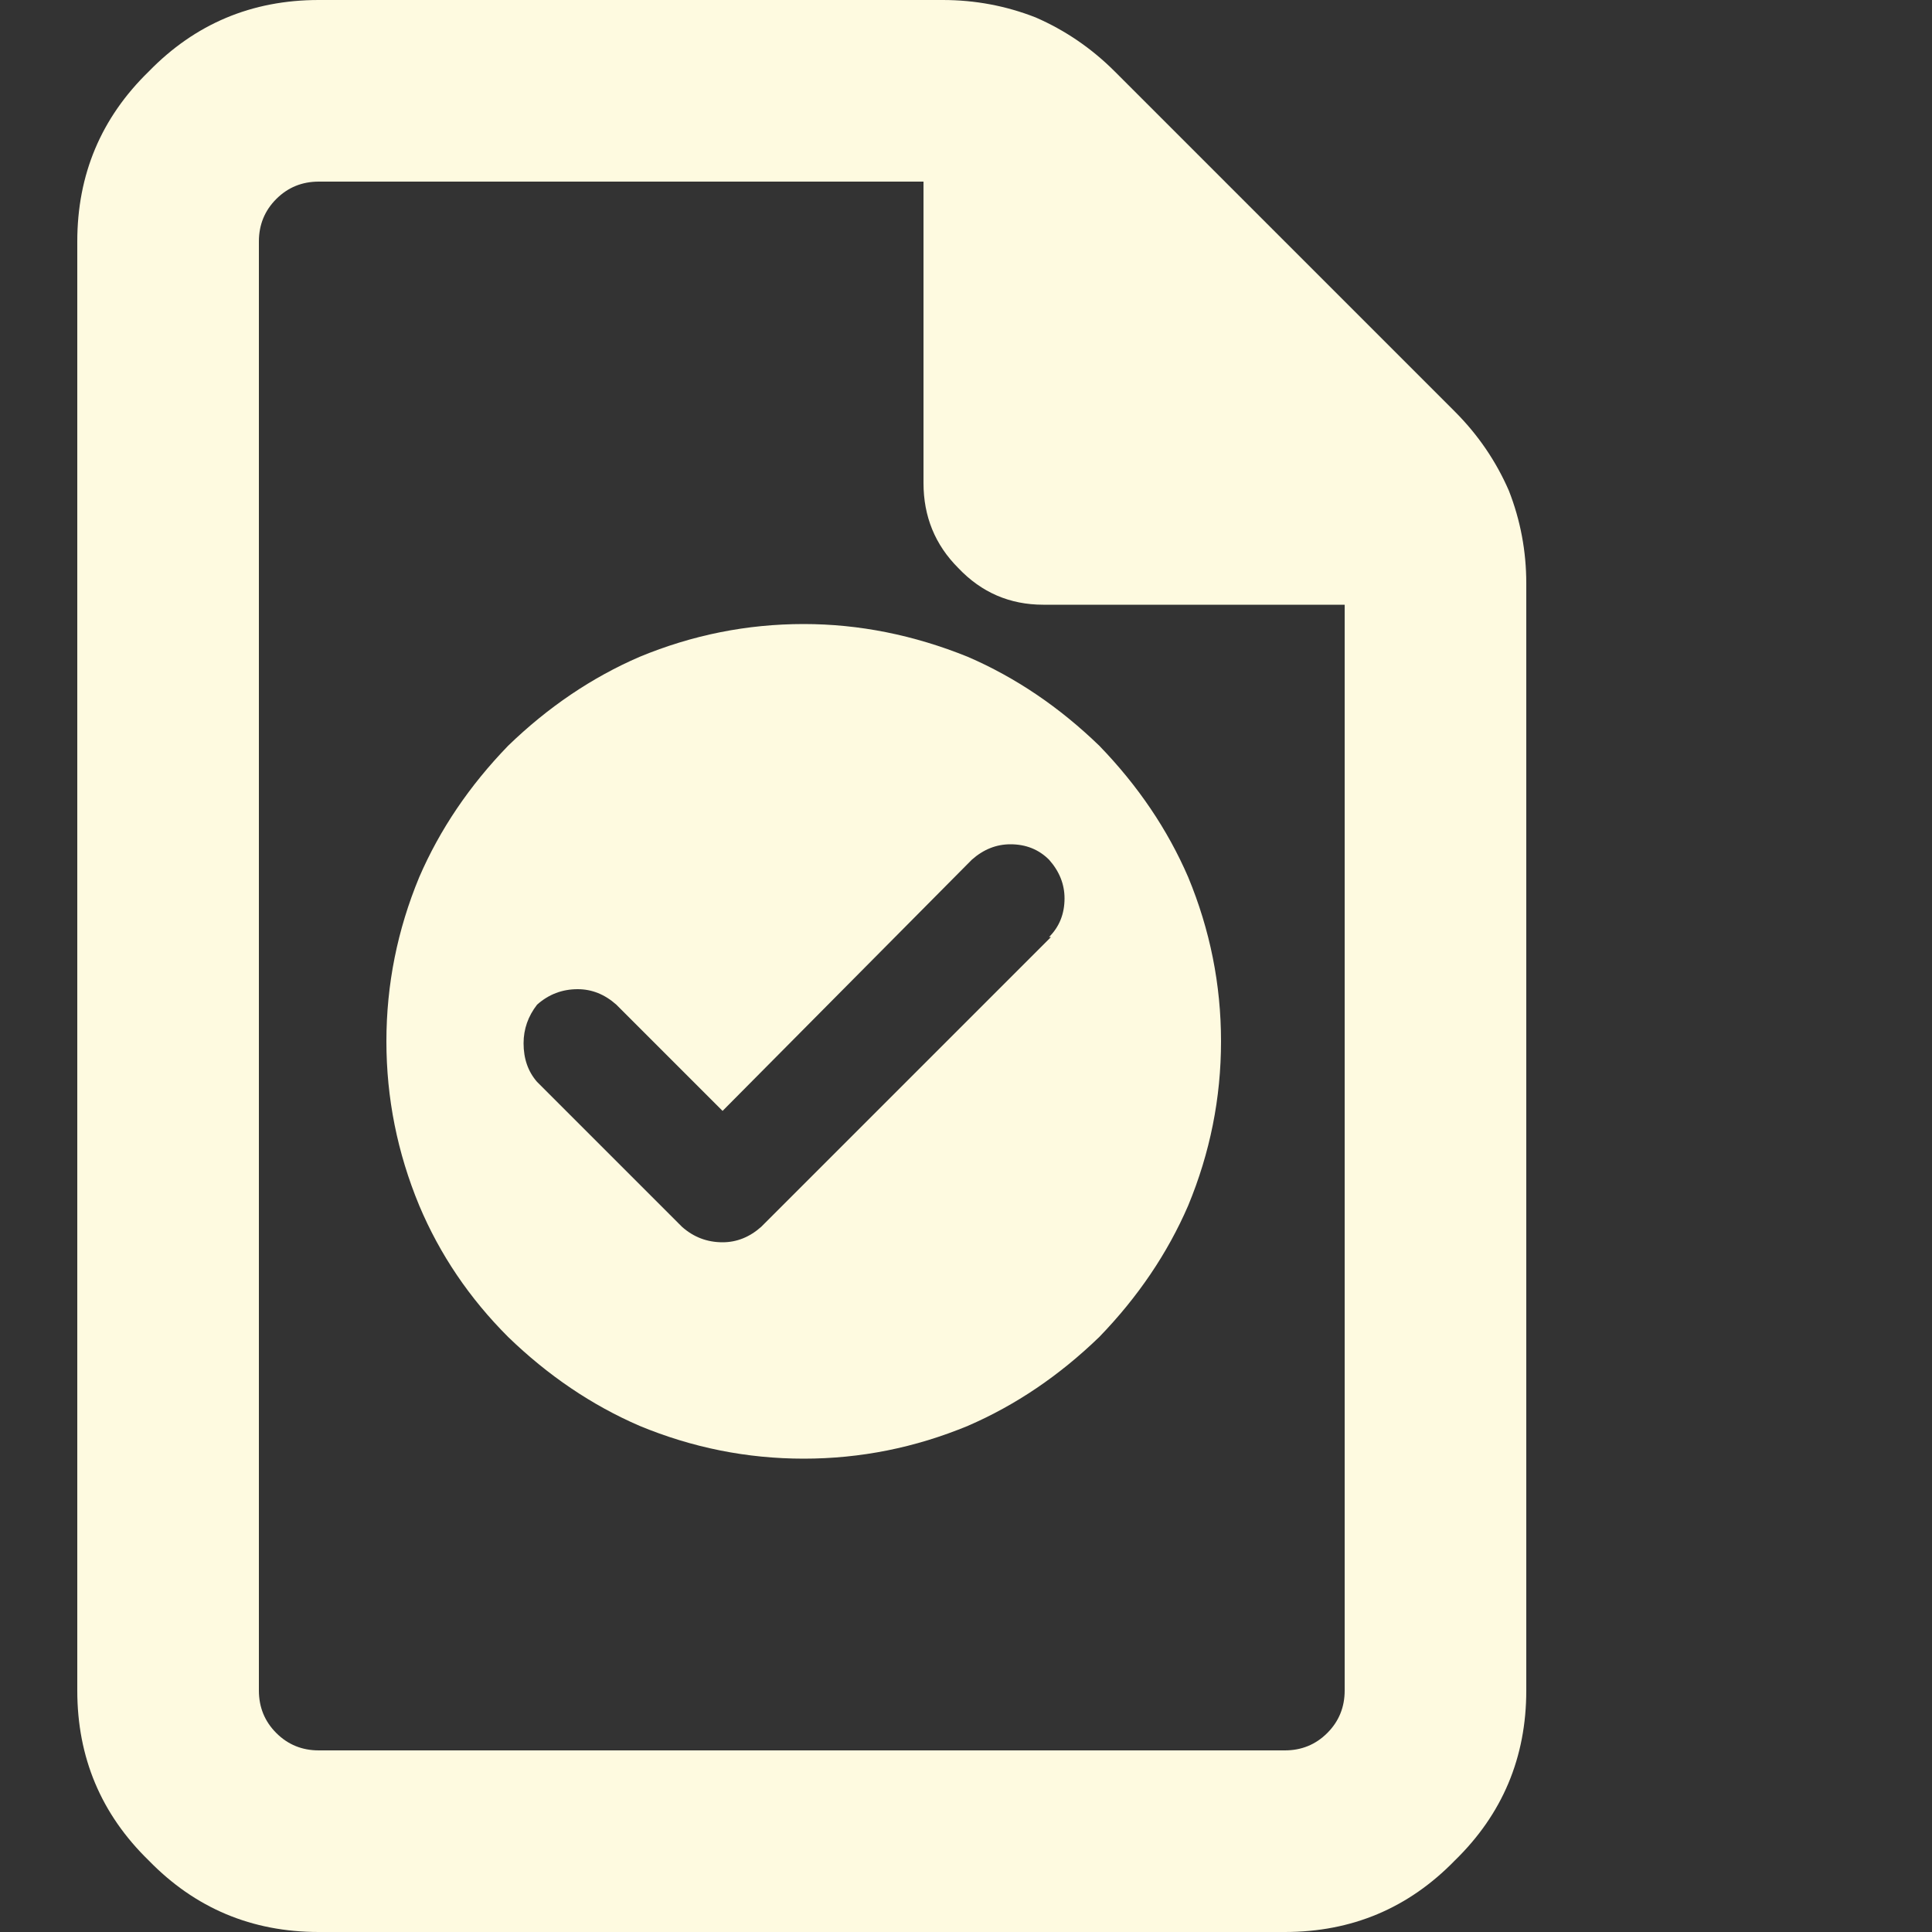 
<svg xmlns="http://www.w3.org/2000/svg" version="1.1" xmlns:xlink="http://www.w3.org/1999/xlink" preserveAspectRatio="none" x="0px" y="0px" width="50px" height="50px" viewBox="0 0 50 50">
<rect x="0" y="0" width="50" height="50" fill="#333333" stroke="none"/>
<defs>
<g id="Layer3_0_FILL">
<path fill="#FEFAE0" stroke="none" d="
M 29.05 1.85
Q 28.15 0.95 27 0.45 25.85 0 24.6 0
L 8.45 0
Q 5.85 0 4.05 1.85 2.2 3.65 2.2 6.25
L 2.2 43.75
Q 2.2 46.35 4.05 48.15 5.85 50 8.45 50
L 33.45 50
Q 36.05 50 37.85 48.15 39.7 46.35 39.7 43.75
L 39.7 15.1
Q 39.7 13.85 39.25 12.7 38.75 11.55 37.85 10.65
L 29.05 1.85
M 24.1 12.5
Q 24.1 13.8 25 14.7 25.9 15.65 27.2 15.65
L 35 15.65 35 43.75
Q 35 44.4 34.55 44.85 34.1 45.3 33.45 45.3
L 8.45 45.3
Q 7.8 45.3 7.35 44.85 6.9 44.4 6.9 43.75
L 6.9 6.25
Q 6.9 5.6 7.35 5.15 7.8 4.7 8.45 4.7
L 24.1 4.7 24.1 12.5
M 25.25 17
Q 23.15 16.15 21 16.15 18.8 16.15 16.75 17 14.9 17.8 13.35 19.3 11.85 20.85 11.05 22.7 10.2 24.75 10.2 26.95 10.2 29.15 11.05 31.2 11.85 33.1 13.35 34.6 14.9 36.1 16.75 36.9 18.8 37.75 21 37.75 23.2 37.75 25.25 36.9 27.1 36.1 28.65 34.6 30.15 33.05 30.95 31.2 31.8 29.15 31.8 26.95 31.8 24.75 30.95 22.7 30.15 20.85 28.65 19.3 27.1 17.8 25.25 17
M 27.35 24.25
L 27.4 24.25 19.9 31.75
Q 19.45 32.15 18.9 32.15 18.3 32.15 17.85 31.75
L 14.1 28
Q 13.75 27.6 13.75 27 13.75 26.45 14.1 26 14.55 25.6 15.15 25.6 15.7 25.6 16.15 26
L 18.9 28.75 25.35 22.25
Q 25.8 21.85 26.35 21.85 26.95 21.85 27.35 22.25 27.75 22.7 27.75 23.25 27.75 23.85 27.35 24.25 Z"/>
</g>
</defs>

<g transform="matrix( 1, 0, 0, 1, -0.2,0) ">
<use xlink:href="#Layer3_0_FILL"/>
</g>
</svg>
